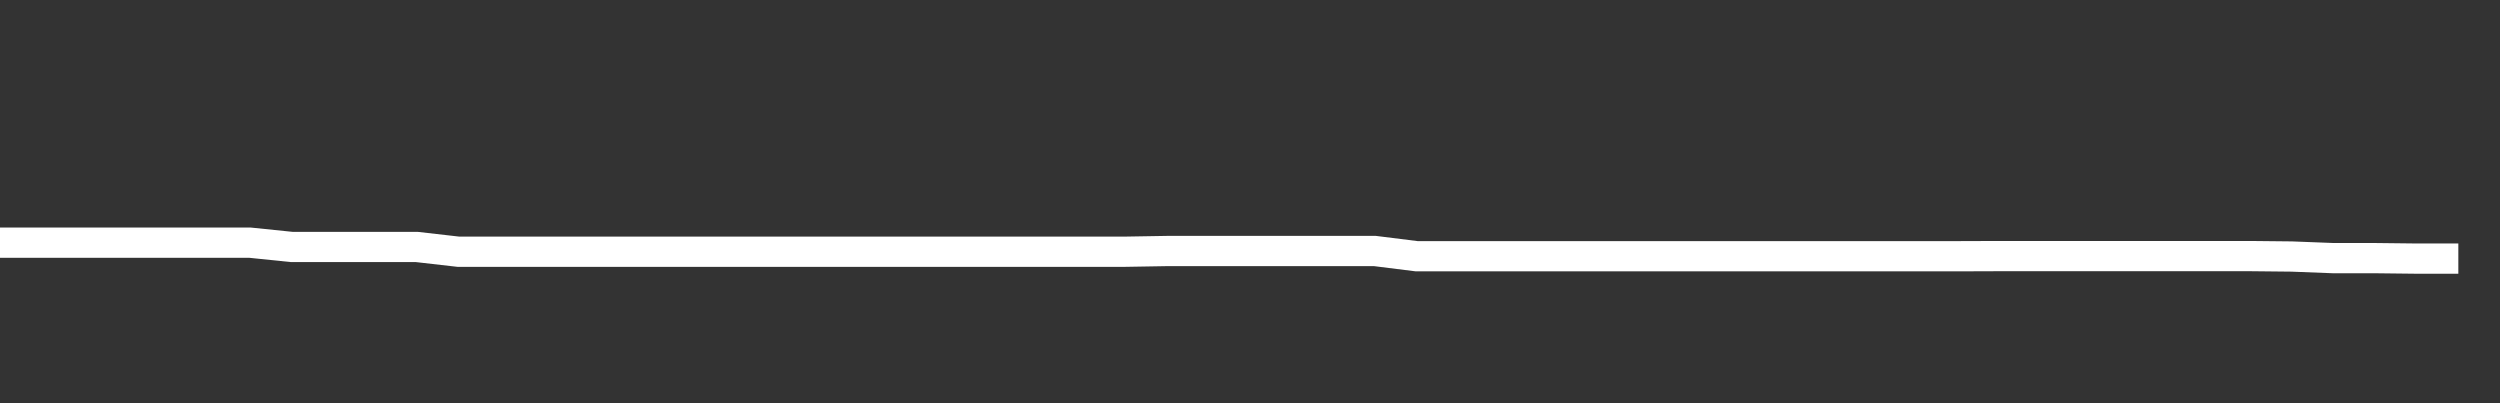 <svg xmlns="http://www.w3.org/2000/svg" width="248" height="40" viewBox="0 0 248 40" shape-rendering="auto"><rect x="0" y="0" width="248" height="40" fill="#333333" stroke="none"/><polyline points="0, 24.073 4.133, 24.073 8.267, 24.073 12.4, 24.073 16.533, 24.073 20.667, 24.073 24.8, 24.073 28.933, 24.498 33.067, 24.498 37.2, 24.498 41.333, 24.498 45.467, 24.971 49.6, 24.971 53.733, 24.971 57.867, 24.971 62, 24.971 66.133, 24.971 70.267, 24.971 74.4, 24.971 78.533, 24.971 82.667, 24.971 86.8, 24.971 90.933, 24.971 95.067, 24.971 99.2, 24.971 103.333, 24.971 107.467, 24.971 111.6, 24.971 115.733, 24.901 119.867, 24.901 124, 24.901 128.133, 24.901 132.267, 24.901 136.4, 24.901 140.533, 25.418 144.667, 25.418 148.8, 25.418 152.933, 25.418 157.067, 25.418 161.2, 25.418 165.333, 25.418 169.467, 25.418 173.6, 25.418 177.733, 25.418 181.867, 25.418 186, 25.418 190.133, 25.418 194.267, 25.418 198.4, 25.404 202.533, 25.404 206.667, 25.404 210.8, 25.404 214.933, 25.404 219.067, 25.404 223.2, 25.404 227.333, 25.447 231.467, 25.607 235.6, 25.607 239.733, 25.654 243.867, 25.654 248" stroke="#fff" stroke-width="3" stroke-opacity="1" fill="none" fill-opacity="0"></polyline></svg>